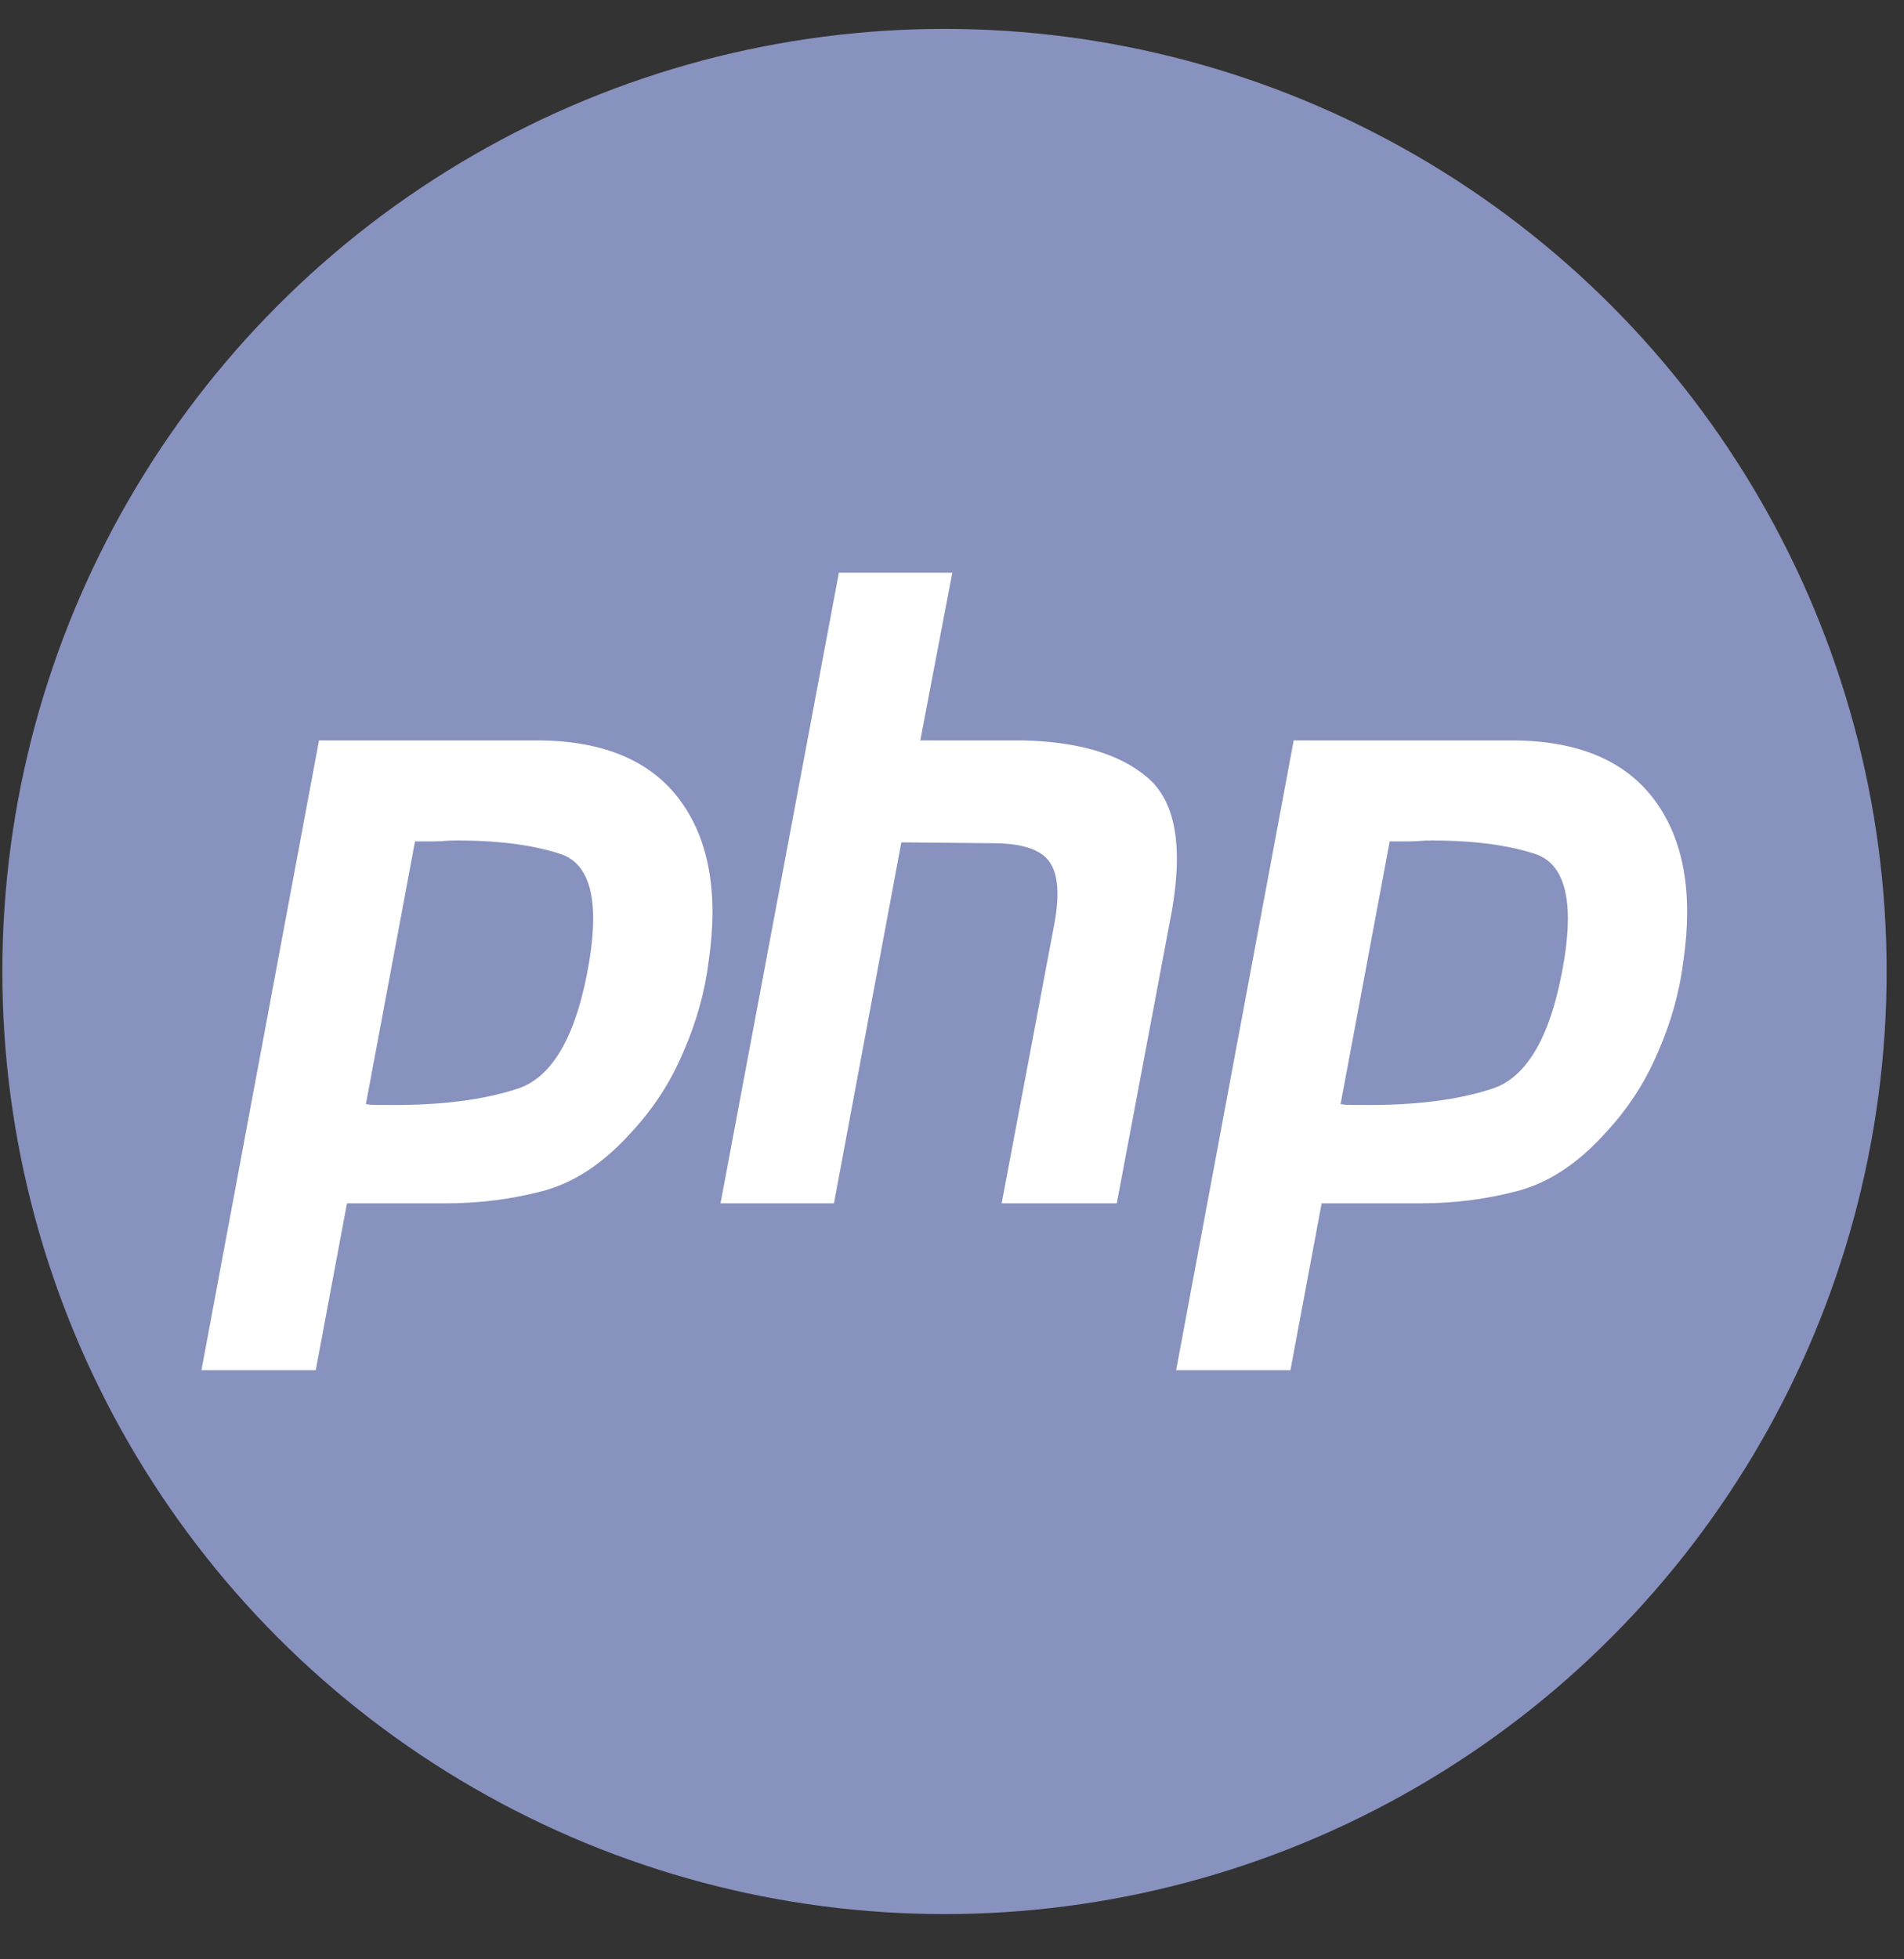 <svg width="35" height="36" viewBox="0 0 35 36" fill="none" xmlns="http://www.w3.org/2000/svg">
<rect x="0" y="0" width="35" height="36" fill="#333333" stroke="none"/>
<circle cx="17.362" cy="17.85" r="17.319" fill="#8892BF"/>
<path d="M15.421 10.522H17.506L16.917 13.604H18.791C19.819 13.626 20.584 13.852 21.088 14.282C21.602 14.713 21.753 15.53 21.542 16.735L20.529 22.11H18.413L19.381 16.977C19.481 16.439 19.451 16.058 19.29 15.832C19.129 15.606 18.781 15.493 18.247 15.493L16.569 15.477L15.33 22.11H13.245L15.421 10.522Z" fill="white"/>
<path fill-rule="evenodd" clip-rule="evenodd" d="M5.864 13.604H9.915C11.103 13.615 11.965 13.981 12.499 14.702C13.033 15.423 13.209 16.407 13.028 17.655C12.957 18.226 12.801 18.785 12.559 19.334C12.328 19.883 12.005 20.378 11.592 20.819C11.088 21.378 10.549 21.733 9.975 21.884C9.401 22.035 8.806 22.11 8.192 22.11H6.378L5.804 25.176H3.703L5.864 13.604ZM6.726 20.286L7.629 15.46H7.935C8.046 15.46 8.161 15.455 8.282 15.444C9.088 15.434 9.758 15.514 10.292 15.687C10.836 15.858 11.018 16.51 10.836 17.639C10.615 18.984 10.181 19.77 9.537 19.996C8.892 20.211 8.086 20.313 7.119 20.302H6.907C6.847 20.302 6.786 20.297 6.726 20.286Z" fill="white"/>
<path fill-rule="evenodd" clip-rule="evenodd" d="M27.831 13.604H23.781L21.62 25.176H23.721L24.295 22.11H26.109C26.723 22.11 27.318 22.035 27.892 21.884C28.466 21.733 29.005 21.378 29.509 20.819C29.922 20.378 30.244 19.883 30.476 19.334C30.718 18.785 30.874 18.226 30.945 17.655C31.126 16.407 30.95 15.423 30.416 14.702C29.882 13.981 29.02 13.615 27.831 13.604ZM25.546 15.46L24.643 20.286C24.703 20.297 24.764 20.302 24.824 20.302H25.036C26.003 20.313 26.809 20.211 27.454 19.996C28.098 19.77 28.532 18.984 28.753 17.639C28.935 16.51 28.753 15.858 28.209 15.687C27.675 15.514 27.005 15.434 26.199 15.444C26.078 15.455 25.963 15.46 25.852 15.46H25.546Z" fill="white"/>
</svg>
